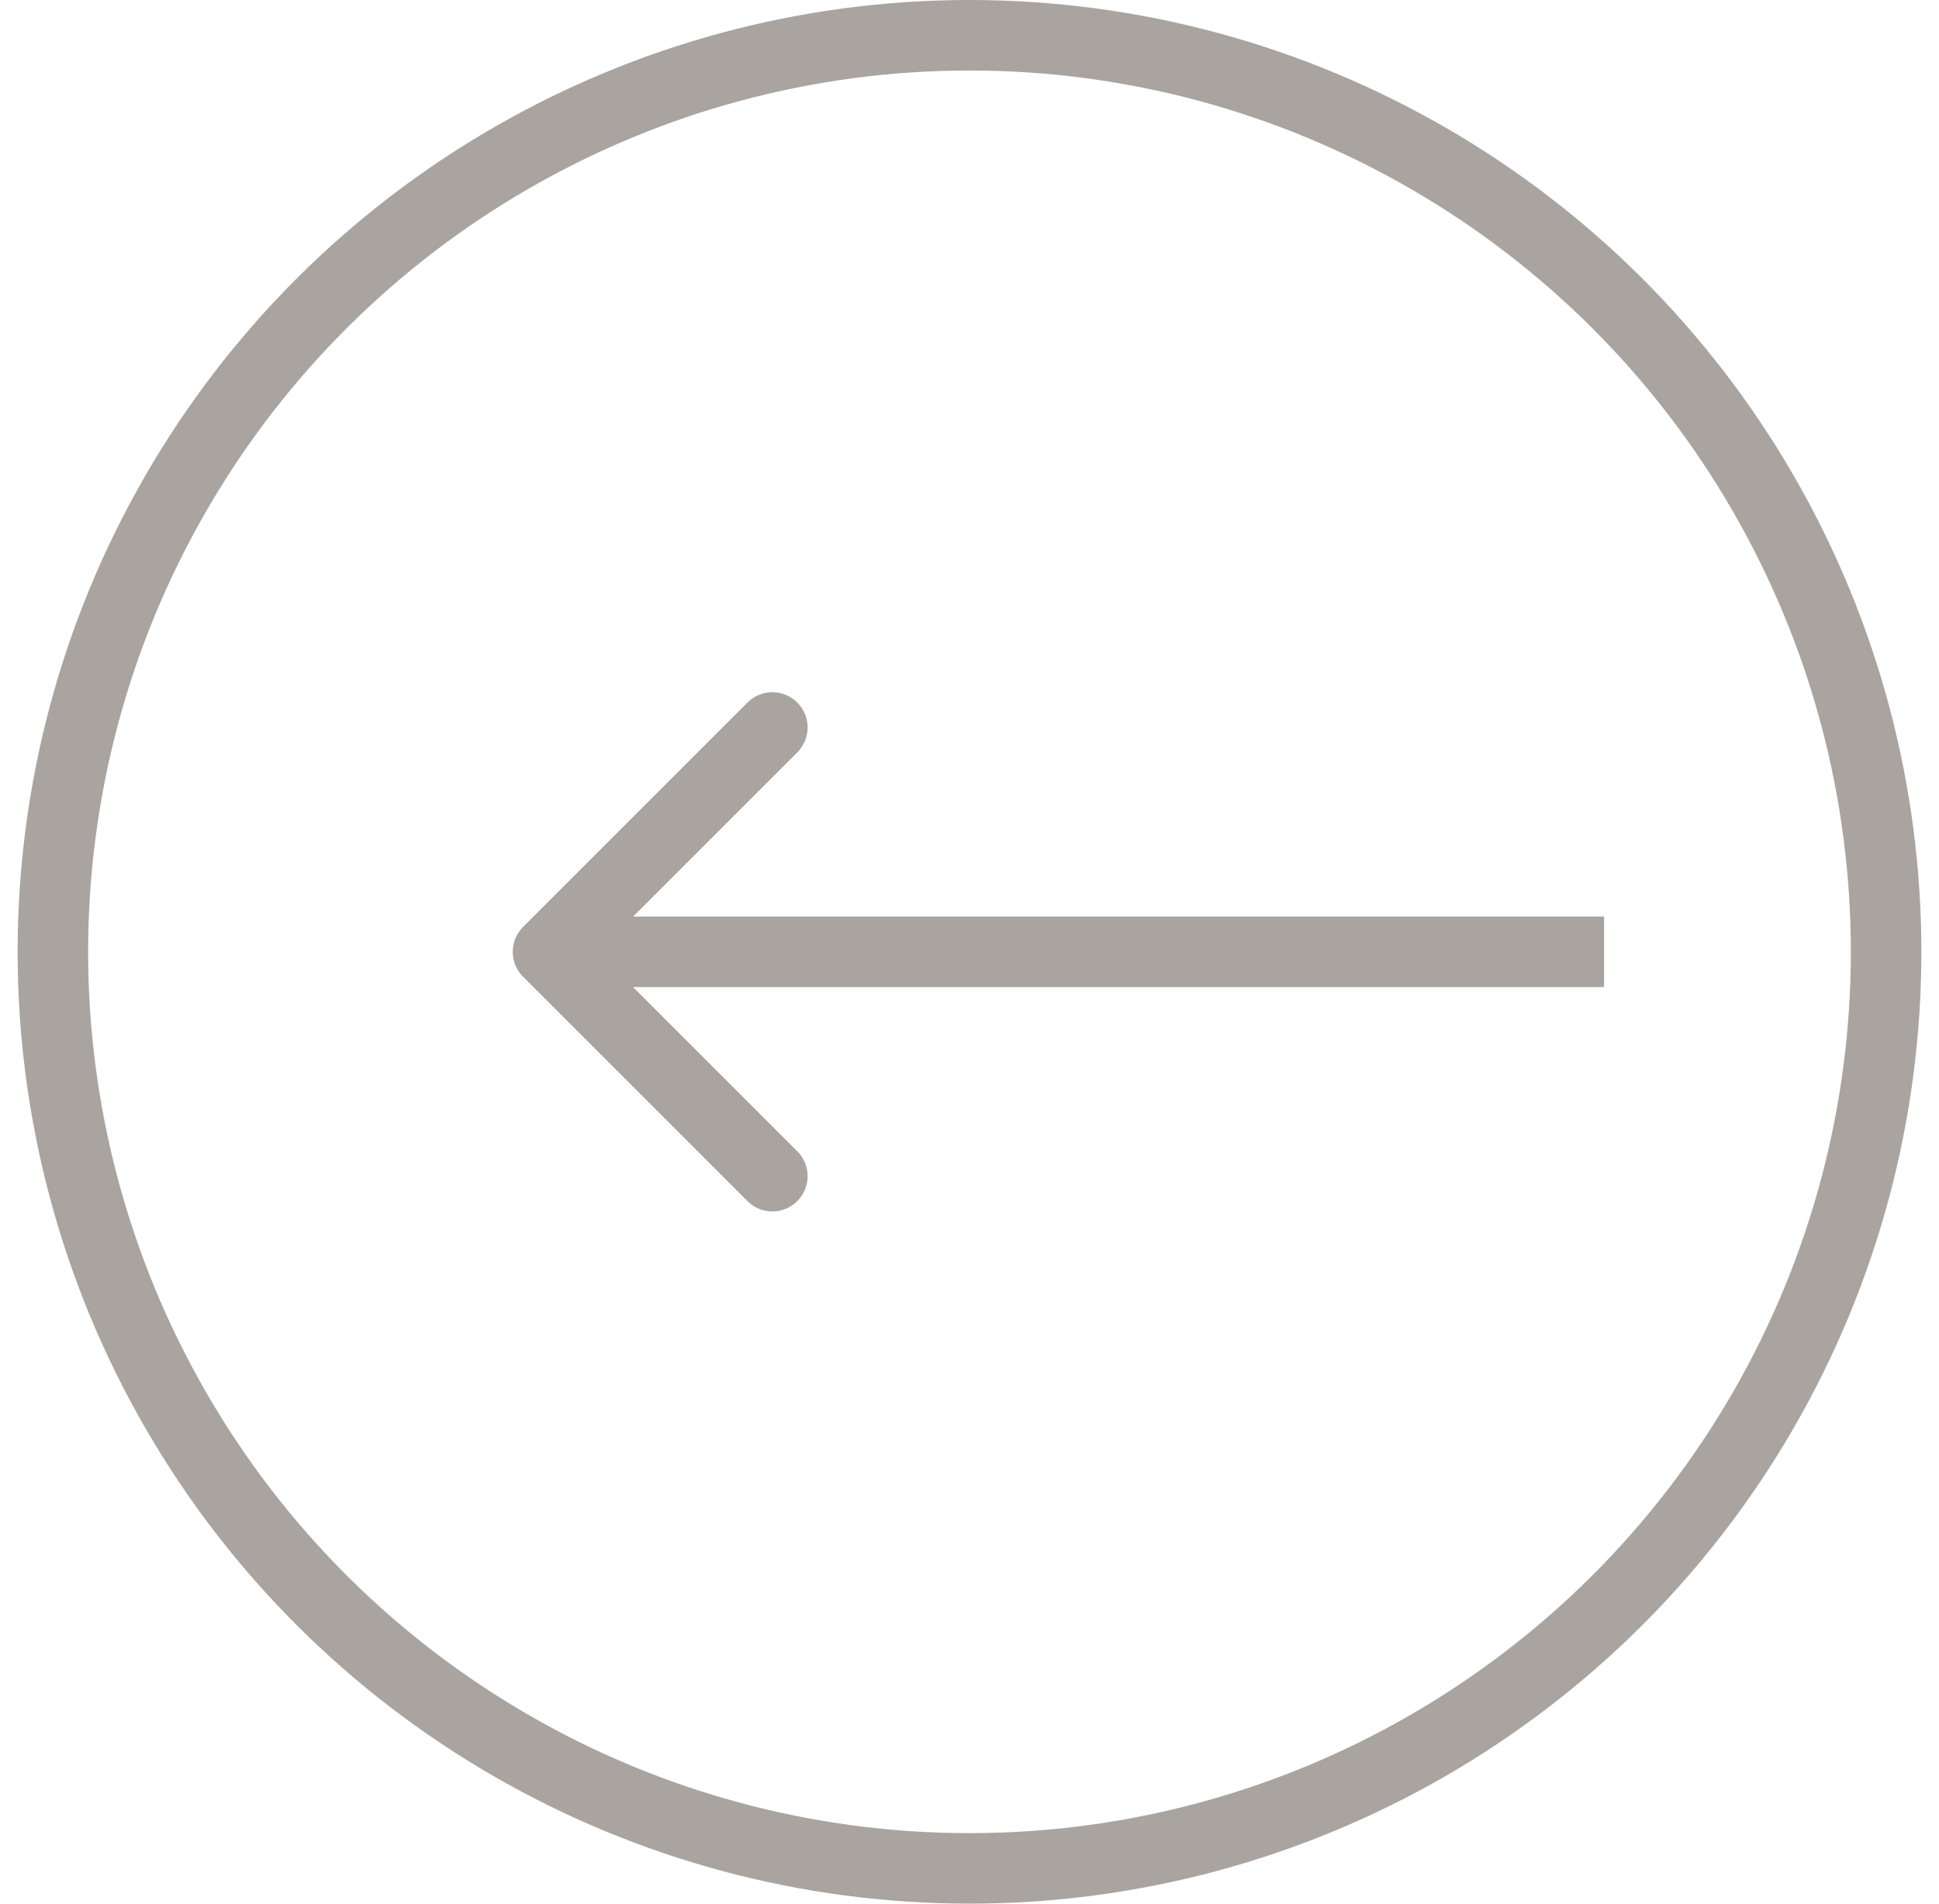 <?xml version="1.0" encoding="UTF-8"?>
<svg xmlns="http://www.w3.org/2000/svg" width="55" height="54" viewBox="0 0 55 54" fill="none">
  <circle opacity="0.5" cx="27.5" cy="27" r="26" transform="rotate(90 27.5 27)" stroke="#544B43" stroke-width="2"></circle>
  <path opacity="0.5" d="M14.837 26.293C14.446 26.683 14.446 27.317 14.837 27.707L21.201 34.071C21.591 34.462 22.225 34.462 22.615 34.071C23.006 33.681 23.006 33.047 22.615 32.657L16.958 27L22.615 21.343C23.006 20.953 23.006 20.32 22.615 19.929C22.225 19.538 21.591 19.538 21.201 19.929L14.837 26.293ZM45.5 27L45.5 26L15.544 26L15.544 27L15.544 28L45.5 28L45.5 27Z" fill="#544B43"></path>
</svg>
